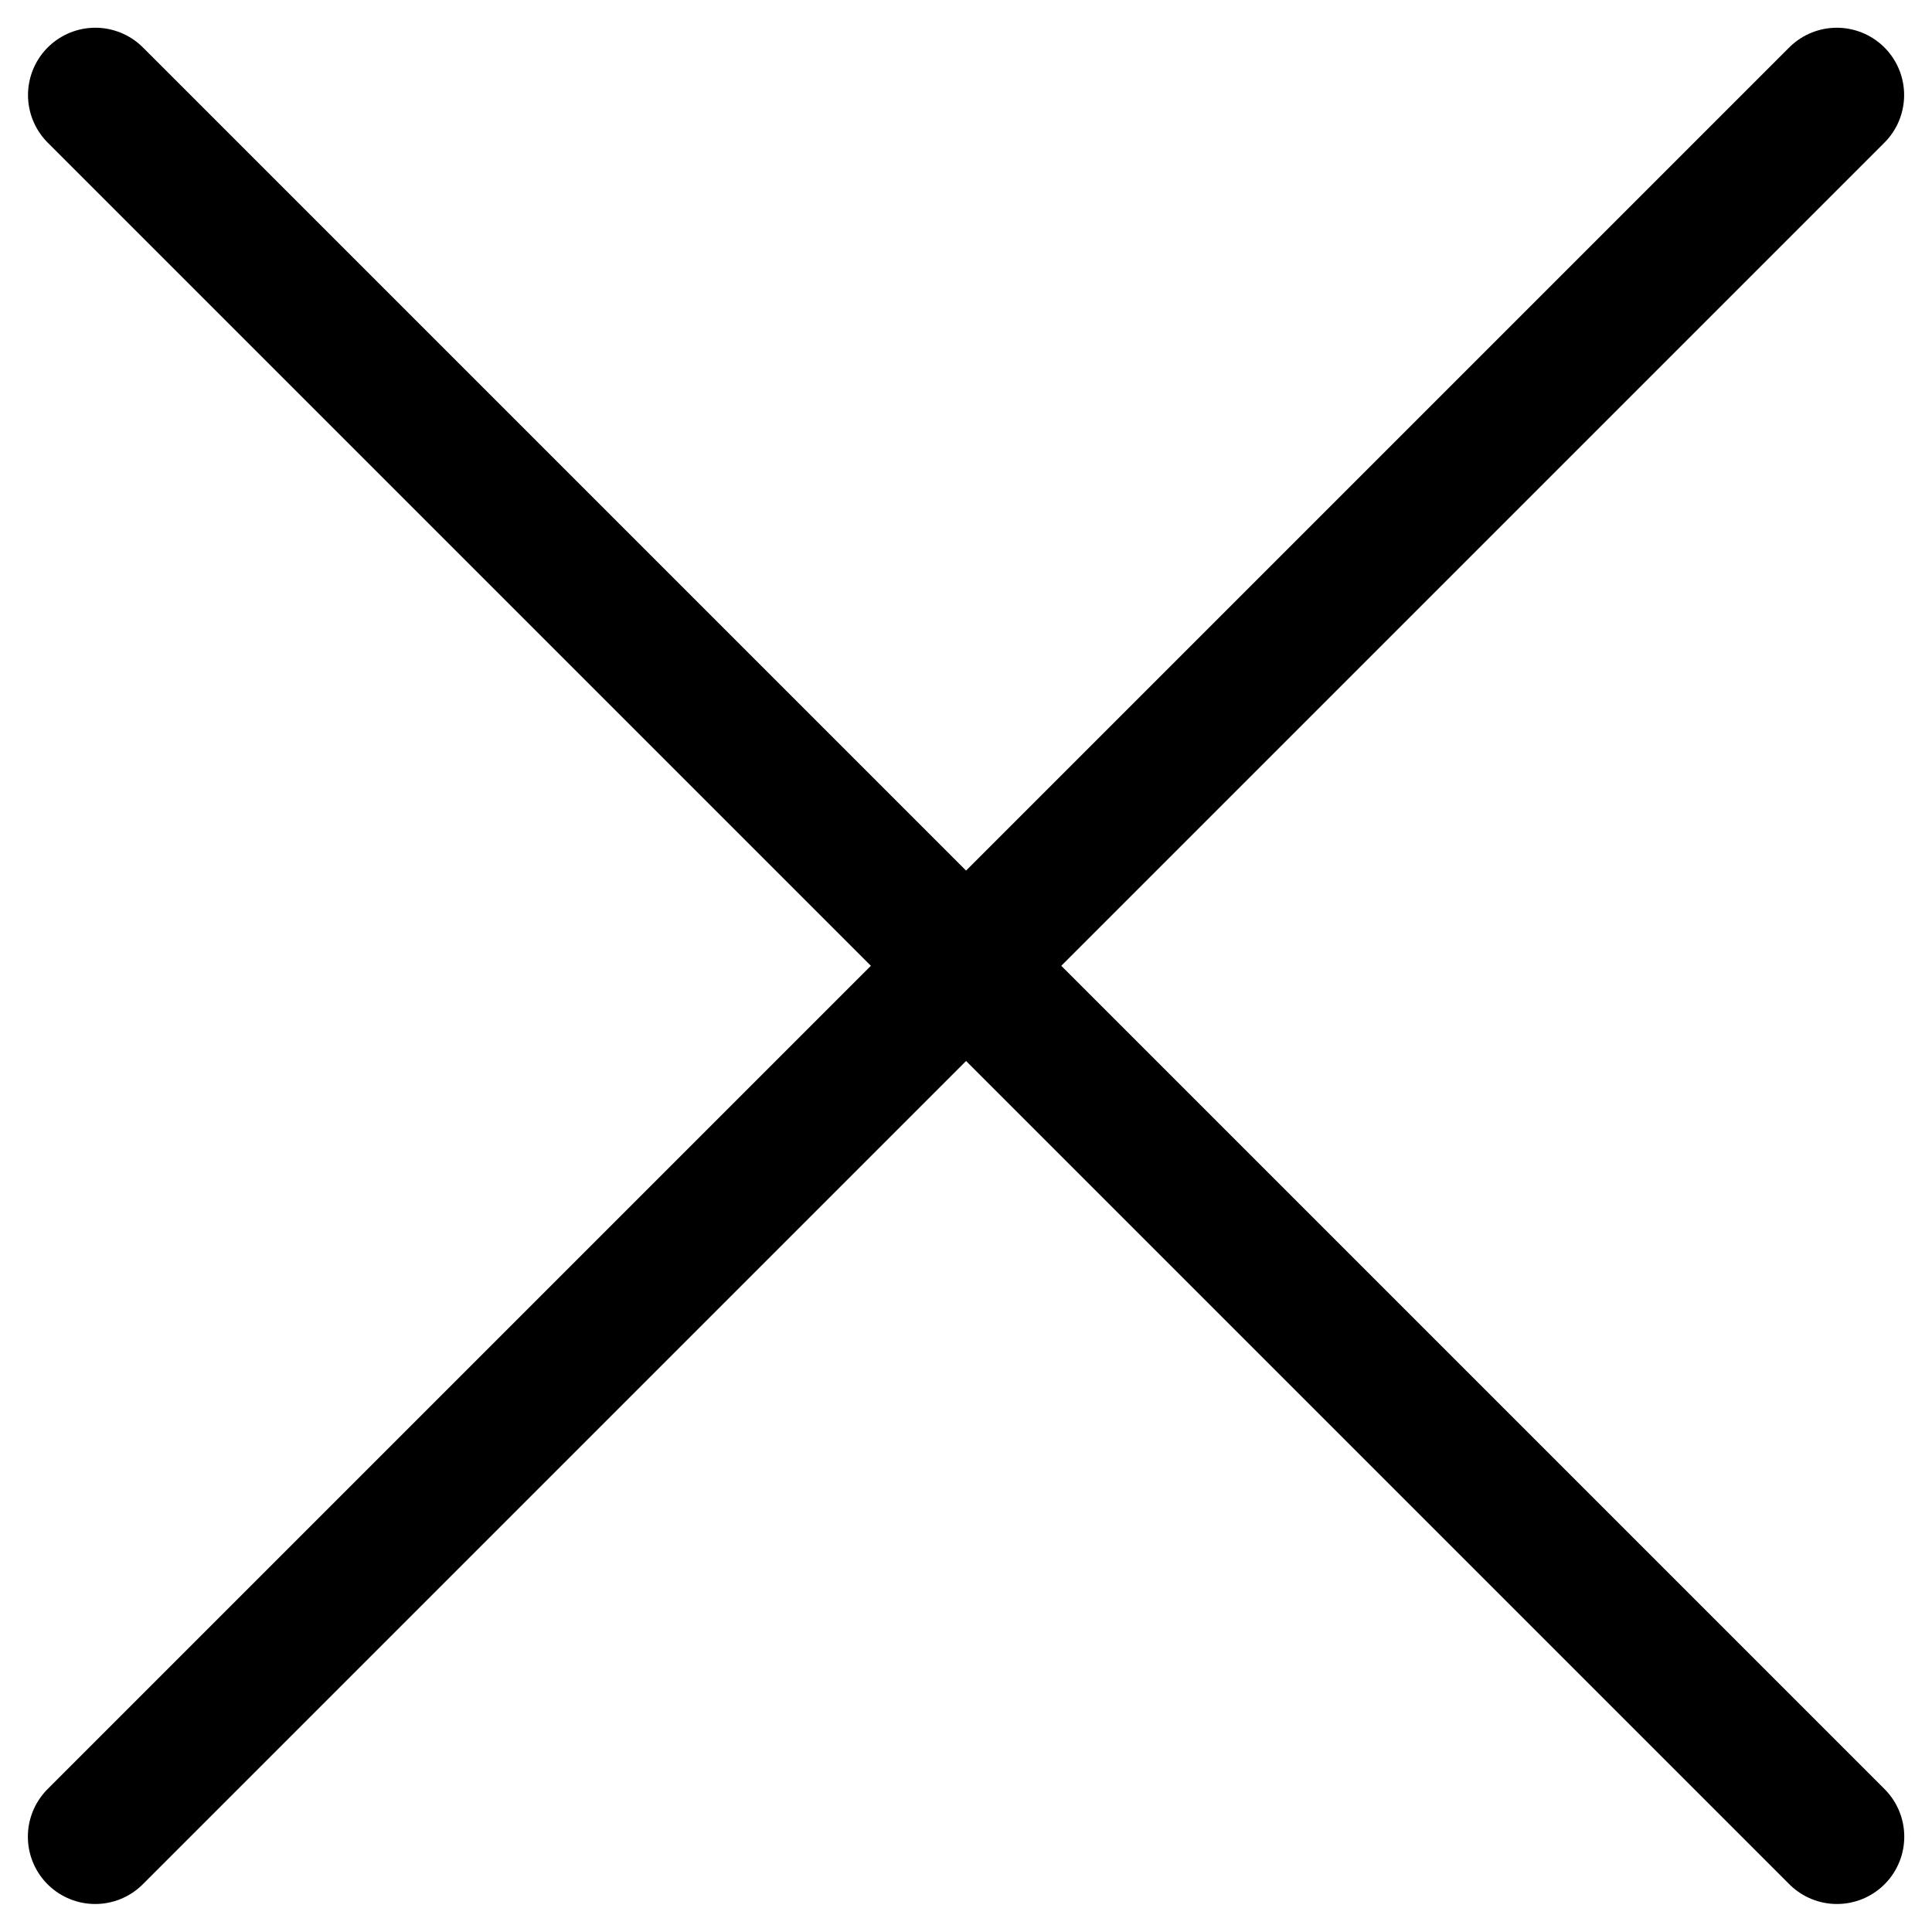 <svg xmlns="http://www.w3.org/2000/svg" width="14.35" height="14.35" viewBox="0 0 14.35 14.35">
    <defs>
        <style>.a{fill:none;stroke:#000;stroke-linecap:round;}</style>
    </defs>
    <g transform="translate(-1392.567 -284.325)">
        <path class="a" d="M-11303.091,4776.2l-12.936,12.936" transform="translate(12709.301 -4491.169)"/>
        <path class="a" d="M-11316.026,4776.2l12.936,12.936" transform="translate(12709.301 -4491.169)"/>
    </g>
</svg>
